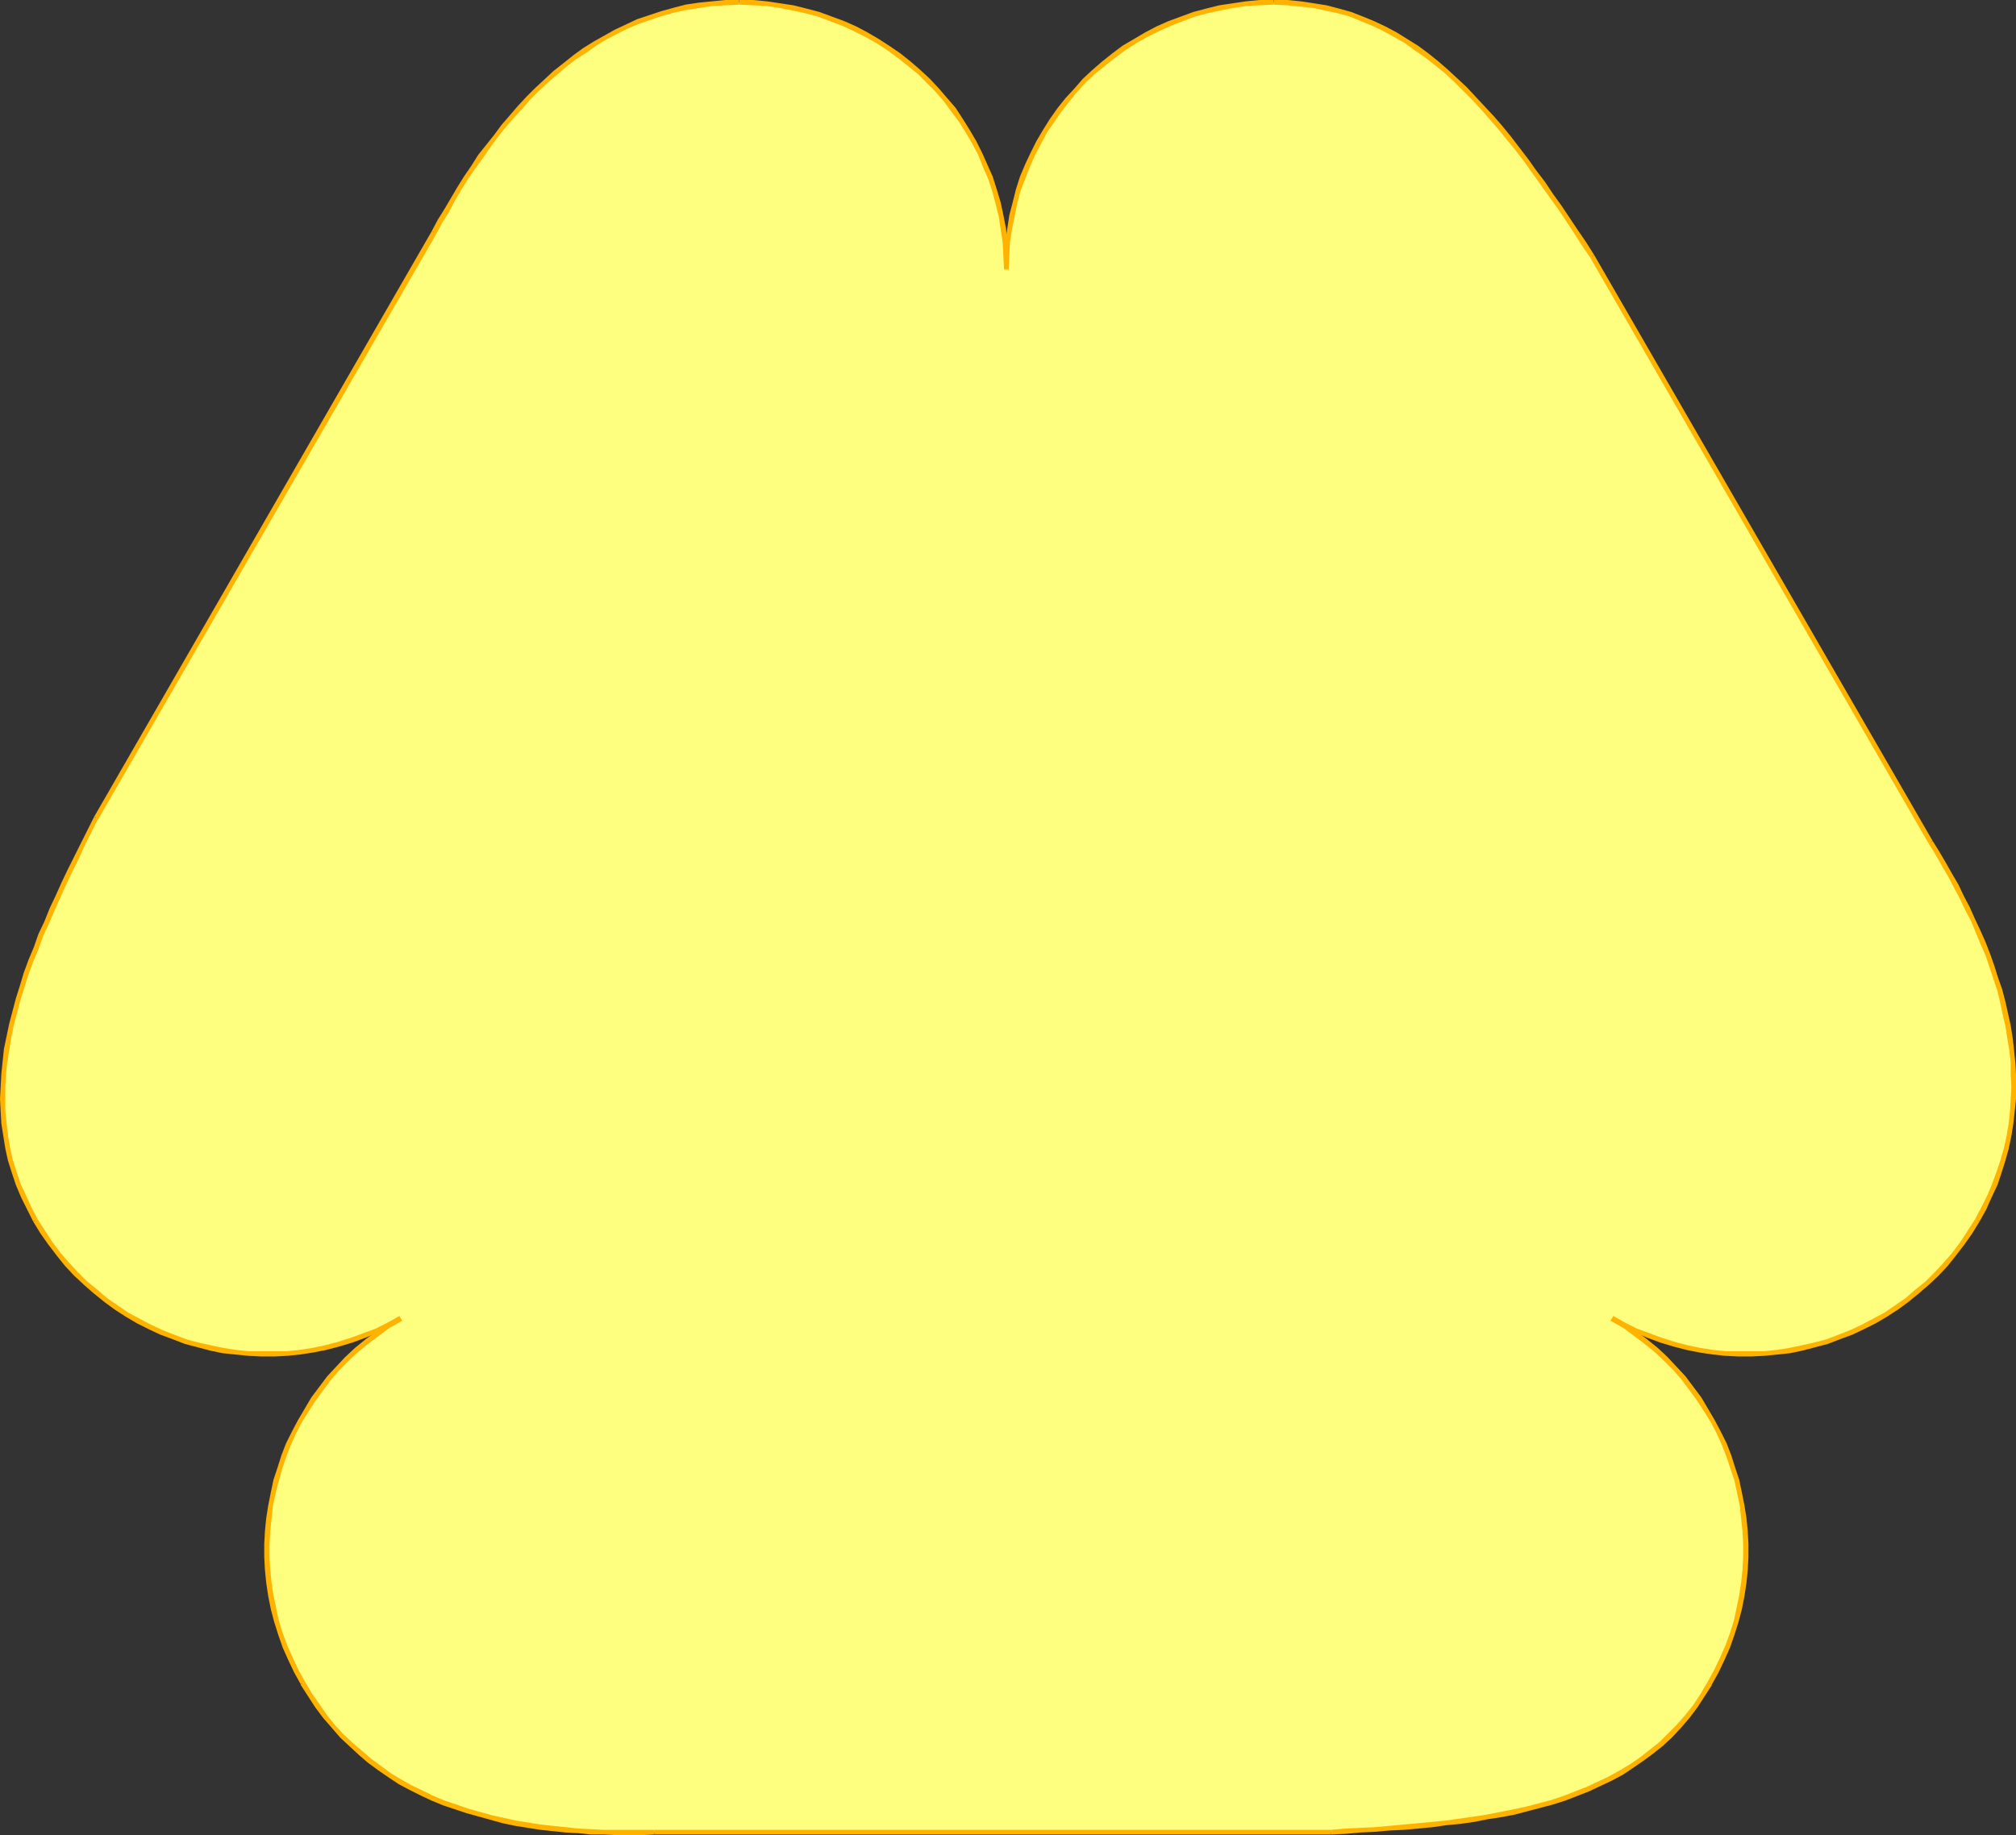 <?xml version="1.0" encoding="UTF-8" standalone="no"?>
<svg
   version="1.0"
   width="130.151mm"
   height="118.498mm"
   id="svg17"
   sodipodi:docname="Shape 398.wmf"
   xmlns:inkscape="http://www.inkscape.org/namespaces/inkscape"
   xmlns:sodipodi="http://sodipodi.sourceforge.net/DTD/sodipodi-0.dtd"
   xmlns="http://www.w3.org/2000/svg"
   xmlns:svg="http://www.w3.org/2000/svg">
  <rect width="100%" height="100%" fill="#333333" stroke="none"/>
  <sodipodi:namedview
     id="namedview17"
     pagecolor="#ffffff"
     bordercolor="#000000"
     borderopacity="0.25"
     inkscape:showpageshadow="2"
     inkscape:pageopacity="0.0"
     inkscape:pagecheckerboard="0"
     inkscape:deskcolor="#d1d1d1"
     inkscape:document-units="mm" />
  <defs
     id="defs1">
    <pattern
       id="WMFhbasepattern"
       patternUnits="userSpaceOnUse"
       width="6"
       height="6"
       x="0"
       y="0" />
  </defs>
  <path
     style="fill:#ffff7f;fill-opacity:1;fill-rule:evenodd;stroke:none"
     d="m 97.768,321.682 -2.909,1.616 -3.07,1.454 -2.909,1.293 -3.232,1.131 -3.07,0.969 -3.07,0.808 -3.07,0.485 -3.232,0.485 -3.232,0.323 -3.07,0.162 h -3.07 l -3.232,-0.162 -3.07,-0.162 -3.07,-0.485 -3.07,-0.646 -3.07,-0.808 -3.07,-0.808 -2.909,-0.969 -2.909,-1.131 -2.909,-1.454 -2.747,-1.293 -2.747,-1.616 -2.747,-1.777 -2.424,-1.777 -2.586,-2.1 -2.424,-2.1 -2.262,-2.262 -2.262,-2.262 -2.101,-2.585 -1.939,-2.585 -1.778,-2.747 -1.778,-2.908 -1.616,-2.908 -1.454,-2.908 -1.131,-2.908 -1.131,-2.908 -0.808,-3.07 -0.808,-2.908 -0.485,-2.908 -0.323,-3.07 -0.162,-2.908 -0.162,-3.07 v -3.07 l 0.162,-2.908 0.323,-3.07 0.485,-3.07 0.485,-3.07 0.808,-3.07 0.646,-3.07 0.97,-3.07 0.808,-3.07 1.131,-3.07 1.131,-3.07 1.131,-3.231 1.293,-3.07 1.293,-3.231 1.293,-3.07 1.454,-3.231 1.454,-3.07 1.616,-3.231 1.454,-3.231 1.616,-3.07 1.616,-3.231 1.616,-3.231 82.578,-142.988 1.454,-2.747 1.454,-2.585 1.616,-2.747 1.616,-2.747 1.616,-2.585 1.778,-2.585 1.778,-2.424 1.778,-2.585 1.778,-2.424 1.939,-2.424 1.939,-2.262 2.101,-2.424 2.101,-2.1 2.101,-2.262 2.101,-2.1 2.262,-1.939 2.424,-1.939 2.262,-1.777 2.424,-1.777 2.586,-1.616 2.586,-1.454 2.586,-1.454 2.586,-1.293 2.909,-1.131 2.747,-1.131 2.909,-0.969 2.909,-0.808 3.07,-0.646 3.07,-0.485 3.232,-0.323 3.232,-0.323 h 3.394 3.394 l 3.232,0.323 3.394,0.323 3.07,0.646 3.232,0.646 3.07,0.969 3.07,0.969 2.909,1.131 2.909,1.293 2.909,1.454 2.586,1.616 2.747,1.777 2.586,1.777 2.424,1.939 2.262,1.939 2.424,2.262 2.101,2.262 1.939,2.424 1.939,2.424 1.939,2.585 1.616,2.585 1.616,2.747 1.454,2.747 1.293,2.908 1.131,2.908 0.97,3.07 0.97,3.07 0.646,3.231 0.646,3.231 0.485,3.231 0.162,3.393 0.162,3.231 v 0 -3.393 l 0.323,-3.231 0.323,-3.231 0.646,-3.231 0.646,-3.231 0.97,-3.07 0.97,-3.07 1.131,-2.908 1.293,-2.908 1.454,-2.747 1.616,-2.747 1.616,-2.585 1.939,-2.585 1.939,-2.424 1.939,-2.424 2.262,-2.262 2.262,-2.262 2.262,-1.939 2.586,-1.939 2.424,-1.939 2.747,-1.616 2.747,-1.616 2.747,-1.454 2.909,-1.293 2.909,-1.131 3.07,-0.969 3.07,-0.969 3.232,-0.646 3.07,-0.646 3.394,-0.323 3.232,-0.323 h 3.394 3.394 l 3.232,0.323 3.07,0.323 3.07,0.646 3.07,0.808 2.909,0.808 2.909,0.969 2.747,1.293 2.747,1.293 2.586,1.293 2.586,1.616 2.586,1.616 2.424,1.939 2.424,1.777 2.262,2.1 2.424,2.1 2.262,2.1 2.262,2.262 2.101,2.424 2.262,2.424 2.101,2.585 2.101,2.585 2.101,2.585 2.101,2.747 1.939,2.747 2.101,2.747 1.939,2.908 2.101,2.908 1.939,2.908 1.939,2.908 2.101,3.07 1.939,3.07 82.578,142.988 1.616,2.585 1.616,2.585 1.454,2.747 1.454,2.747 1.454,2.747 1.454,2.747 1.293,2.747 1.293,2.908 1.131,2.747 1.131,2.908 1.131,2.908 0.97,2.908 0.808,2.908 0.808,2.908 0.646,2.908 0.646,2.908 0.485,2.908 0.485,2.908 0.162,3.07 0.162,2.908 v 3.07 2.908 l -0.162,3.07 -0.485,2.908 -0.485,2.908 -0.646,3.07 -0.808,2.908 -0.808,2.908 -1.131,3.07 -1.293,2.908 -1.454,2.908 -1.616,2.908 -1.616,2.908 -1.939,2.747 -1.939,2.585 -2.101,2.585 -2.262,2.262 -2.262,2.262 -2.424,2.1 -2.586,2.1 -2.424,1.777 -2.747,1.777 -2.747,1.616 -2.747,1.293 -2.909,1.454 -2.909,1.131 -2.909,0.969 -3.07,0.808 -3.07,0.808 -3.07,0.646 -3.07,0.485 -3.07,0.162 -3.232,0.162 h -3.07 l -3.07,-0.162 -3.232,-0.323 -3.232,-0.485 -3.07,-0.485 -3.07,-0.808 -3.07,-0.969 -3.232,-1.131 -2.909,-1.293 -3.07,-1.454 -2.909,-1.616 2.909,1.777 2.747,1.939 2.586,1.939 2.424,2.1 2.424,2.262 2.262,2.262 2.101,2.424 1.939,2.424 1.939,2.585 1.616,2.747 1.616,2.585 1.454,2.908 1.293,2.908 1.131,2.908 1.131,2.908 0.808,2.908 0.808,3.07 0.485,3.07 0.485,3.07 0.323,3.231 0.162,3.07 v 3.231 l -0.162,3.07 -0.323,3.231 -0.485,3.07 -0.646,3.231 -0.808,3.07 -0.97,3.07 -1.131,3.07 -1.131,3.07 -1.454,3.07 -1.616,2.908 -1.778,2.747 -1.778,2.747 -1.939,2.424 -2.101,2.424 -2.101,2.262 -2.262,2.1 -2.262,1.939 -2.424,1.777 -2.586,1.777 -2.424,1.454 -2.747,1.616 -2.747,1.293 -2.747,1.293 -2.747,1.131 -2.909,0.969 -3.07,0.969 -3.07,0.808 -3.07,0.969 -3.07,0.646 -3.232,0.646 -3.232,0.485 -3.394,0.646 -3.232,0.485 -3.394,0.323 -3.555,0.485 -3.394,0.323 -3.394,0.323 -3.555,0.323 -3.555,0.162 -3.555,0.323 -3.555,0.162 -3.555,0.323 h -165.155 -3.07 -3.07 -3.07 -3.232 l -3.07,-0.162 -3.07,-0.162 -3.07,-0.323 -3.07,-0.323 -3.07,-0.323 -3.07,-0.485 -2.909,-0.485 -3.07,-0.646 -2.909,-0.646 -2.909,-0.808 -2.909,-0.808 -2.909,-0.969 -2.747,-1.131 -2.747,-1.131 -2.747,-1.131 -2.586,-1.454 -2.747,-1.454 -2.424,-1.454 -2.424,-1.777 -2.424,-1.777 -2.424,-1.939 -2.262,-1.939 -2.101,-2.262 -2.101,-2.262 -2.101,-2.424 -1.939,-2.585 -1.778,-2.747 -1.778,-2.747 -1.616,-2.908 -1.454,-3.07 -1.131,-3.07 -1.131,-3.07 -0.97,-3.07 -0.808,-3.07 -0.646,-3.231 -0.485,-3.07 -0.323,-3.231 -0.162,-3.07 v -3.231 l 0.162,-3.07 0.323,-3.231 0.485,-3.07 0.485,-3.07 0.808,-3.07 0.808,-2.908 1.131,-2.908 1.131,-2.908 1.293,-2.908 1.454,-2.908 1.616,-2.585 1.616,-2.747 1.939,-2.585 1.939,-2.424 2.101,-2.424 2.262,-2.262 2.424,-2.262 2.424,-2.1 2.586,-1.939 2.747,-1.939 z"
     id="path1" />
  <path
     style="fill:#ffb200;fill-opacity:1;fill-rule:evenodd;stroke:none"
     d="m 8.08,298.093 v 0 l 1.778,2.908 1.939,2.747 2.101,2.747 1.939,2.424 2.262,2.424 2.424,2.262 2.424,2.1 2.586,2.1 2.424,1.777 2.747,1.777 2.747,1.616 2.909,1.454 2.747,1.293 3.07,1.131 2.909,1.131 3.07,0.808 3.07,0.808 3.07,0.646 3.07,0.323 3.232,0.323 3.232,0.162 h 3.07 l 3.232,-0.162 3.07,-0.323 3.232,-0.485 3.232,-0.646 3.07,-0.808 3.232,-0.969 3.07,-1.131 3.07,-1.293 3.07,-1.293 2.909,-1.616 -0.646,-1.131 -2.909,1.616 -2.909,1.454 -3.07,1.131 -3.07,1.131 -3.07,0.969 -3.07,0.808 -3.07,0.646 -3.07,0.485 -3.232,0.323 h -3.07 -3.07 -3.232 l -3.07,-0.323 -3.07,-0.485 -3.07,-0.646 -2.909,-0.646 -3.07,-0.808 -2.909,-1.131 -2.909,-1.131 -2.747,-1.293 -2.747,-1.454 -2.747,-1.454 -2.586,-1.777 -2.586,-1.777 -2.424,-2.1 -2.424,-1.939 -2.262,-2.262 -2.262,-2.424 -2.101,-2.424 -1.939,-2.585 -1.778,-2.747 -1.778,-2.747 v 0 z"
     id="path2" />
  <path
     style="fill:#ffb200;fill-opacity:1;fill-rule:evenodd;stroke:none"
     d="m 22.947,199.375 v 0 l -1.616,3.231 -1.616,3.231 -1.616,3.231 -1.616,3.231 -1.454,3.07 -1.454,3.231 -1.454,3.07 -1.293,3.231 -1.454,3.07 -1.131,3.231 -1.293,3.07 -1.131,3.07 -0.97,3.231 -0.97,3.07 -0.808,3.07 -0.808,3.07 -0.646,3.07 -0.646,3.07 -0.323,3.07 -0.323,3.07 -0.162,3.07 L 0,268.203 l 0.162,3.07 0.162,2.908 0.485,3.07 0.485,3.07 0.646,2.908 0.97,3.07 0.97,2.908 1.293,3.07 1.454,2.908 1.454,2.908 1.131,-0.485 -1.616,-3.07 -1.293,-2.908 -1.293,-2.747 -0.97,-2.908 -0.97,-3.07 -0.646,-2.908 -0.485,-2.908 -0.323,-2.908 -0.323,-3.07 v -2.908 -3.07 l 0.162,-2.908 0.323,-3.07 0.485,-2.908 0.485,-3.07 0.646,-3.07 0.808,-3.07 0.808,-3.07 0.97,-3.07 0.97,-3.07 1.131,-3.07 1.293,-3.07 1.131,-3.231 1.454,-3.07 1.293,-3.07 1.454,-3.231 1.454,-3.231 1.454,-3.07 1.616,-3.231 1.454,-3.231 1.616,-3.231 1.616,-3.231 v 0.162 l -0.97,-0.646 v 0 z"
     id="path3" />
  <path
     style="fill:#ffb200;fill-opacity:1;fill-rule:evenodd;stroke:none"
     d="m 105.363,56.387 v 0 l -82.416,142.988 0.97,0.646 82.578,-142.988 v 0 0 0 0 z"
     id="path4" />
  <path
     style="fill:#ffb200;fill-opacity:1;fill-rule:evenodd;stroke:none"
     d="m 180.345,0 v 0 h -3.394 l -3.232,0.323 -3.232,0.323 -3.232,0.485 -3.07,0.808 -2.909,0.808 -2.909,0.969 -2.909,0.969 -2.747,1.293 -2.747,1.293 -2.586,1.454 -2.586,1.454 -2.586,1.616 -2.424,1.777 -2.424,1.939 -2.262,1.777 -2.262,2.1 -2.262,2.1 -2.101,2.1 -2.101,2.262 -1.939,2.262 -2.101,2.424 -1.778,2.424 -1.939,2.424 -1.939,2.424 -1.616,2.585 -1.778,2.585 -1.616,2.585 -1.616,2.747 -1.616,2.747 -1.616,2.585 -1.454,2.747 1.131,0.646 1.454,-2.747 1.616,-2.585 1.454,-2.747 1.616,-2.747 1.616,-2.585 1.778,-2.585 1.778,-2.424 1.778,-2.585 1.778,-2.424 1.939,-2.424 1.939,-2.262 2.101,-2.262 1.939,-2.262 2.101,-2.1 2.262,-2.1 2.262,-1.939 2.262,-1.939 2.262,-1.777 2.586,-1.616 2.424,-1.777 2.424,-1.454 2.747,-1.454 2.586,-1.293 2.747,-1.131 2.747,-0.969 2.909,-0.969 2.909,-0.808 3.07,-0.646 3.07,-0.485 3.232,-0.485 3.232,-0.162 3.232,-0.162 v 0 z"
     id="path5" />
  <path
     style="fill:#ffb200;fill-opacity:1;fill-rule:evenodd;stroke:none"
     d="m 244.985,65.758 h 1.131 V 62.365 l -0.323,-3.231 -0.323,-3.393 -0.646,-3.231 -0.646,-3.07 -0.97,-3.231 -0.97,-3.07 -1.293,-2.908 -1.293,-2.908 -1.454,-2.908 -1.616,-2.747 -1.616,-2.585 -1.778,-2.747 -2.101,-2.424 -1.939,-2.262 -2.262,-2.424 -2.262,-2.1 -2.424,-2.1 -2.424,-1.939 -2.586,-1.777 -2.747,-1.777 -2.747,-1.616 -2.747,-1.454 -2.909,-1.293 -3.07,-1.131 -3.07,-1.131 -3.07,-0.808 -3.232,-0.808 -3.232,-0.485 -3.232,-0.485 L 183.739,0 h -3.394 v 1.131 l 3.394,0.162 3.232,0.162 3.232,0.485 3.232,0.646 3.07,0.646 3.07,0.808 2.909,1.131 3.07,1.131 2.747,1.293 2.909,1.454 2.586,1.454 2.747,1.777 2.424,1.777 2.424,1.939 2.424,1.939 2.262,2.262 2.101,2.1 2.101,2.424 1.778,2.424 1.939,2.585 1.616,2.585 1.616,2.747 1.454,2.747 1.131,2.908 1.293,2.908 0.97,2.908 0.808,3.07 0.808,3.231 0.485,3.231 0.485,3.231 0.162,3.231 0.162,3.231 h 1.131 z"
     id="path6" />
  <path
     style="fill:#ffb200;fill-opacity:1;fill-rule:evenodd;stroke:none"
     d="m 244.985,65.758 v 0 0 h 1.131 v 0 0 z"
     id="path7" />
  <path
     style="fill:#ffb200;fill-opacity:1;fill-rule:evenodd;stroke:none"
     d="m 310.756,0 v 0 h -3.394 l -3.394,0.323 -3.232,0.485 -3.232,0.485 -3.232,0.808 -3.07,0.808 -3.07,1.131 -3.07,1.131 -2.909,1.293 -2.747,1.454 -2.747,1.616 -2.747,1.616 -2.586,1.939 -2.424,1.939 -2.424,2.1 -2.262,2.1 -2.101,2.424 -2.101,2.262 -1.939,2.424 -1.939,2.747 -1.616,2.585 -1.616,2.747 -1.454,2.908 -1.293,2.747 -1.293,3.07 -0.97,3.07 -0.808,3.231 -0.808,3.07 -0.485,3.231 -0.485,3.231 -0.323,3.393 v 3.393 h 1.131 l 0.162,-3.231 0.162,-3.393 0.485,-3.231 0.646,-3.07 0.646,-3.231 0.808,-3.07 1.131,-2.908 1.131,-2.908 1.293,-2.908 1.454,-2.747 1.454,-2.747 1.778,-2.585 1.778,-2.585 1.939,-2.424 1.939,-2.424 2.101,-2.262 2.262,-2.1 2.424,-1.939 2.424,-1.939 2.424,-1.777 2.747,-1.777 2.586,-1.454 2.909,-1.454 2.909,-1.293 2.909,-1.131 2.909,-1.131 3.07,-0.808 3.07,-0.646 3.232,-0.646 3.232,-0.485 3.232,-0.162 3.394,-0.162 v 0 z"
     id="path8" />
  <path
     style="fill:#ffb200;fill-opacity:1;fill-rule:evenodd;stroke:none"
     d="m 388.971,62.204 v 0 l -1.939,-3.07 -2.101,-3.07 -1.939,-2.908 -1.939,-2.908 -2.101,-2.908 -1.939,-2.908 -2.101,-2.747 -1.939,-2.747 -2.101,-2.747 -2.101,-2.747 -2.101,-2.585 -2.101,-2.424 -2.262,-2.424 -2.262,-2.424 -2.101,-2.262 -2.424,-2.262 -2.262,-2.1 -2.424,-2.1 -2.424,-1.939 -2.424,-1.777 -2.586,-1.616 -2.586,-1.616 -2.747,-1.454 -2.747,-1.293 -2.747,-1.131 -2.909,-1.131 -2.909,-0.808 -3.07,-0.808 -3.07,-0.485 -3.232,-0.485 L 314.15,0 h -3.394 v 1.131 l 3.232,0.162 3.232,0.323 3.232,0.323 2.909,0.646 3.07,0.646 2.909,0.808 2.747,1.131 2.747,1.131 2.747,1.293 2.586,1.454 2.586,1.454 2.424,1.777 2.586,1.777 2.262,1.777 2.424,1.939 2.262,2.1 2.262,2.262 2.262,2.262 2.101,2.262 2.262,2.585 2.101,2.424 2.101,2.585 2.101,2.585 2.101,2.747 1.939,2.747 2.101,2.908 1.939,2.747 2.101,2.908 1.939,2.908 1.939,2.908 1.939,3.07 2.101,3.07 v 0 l 0.97,-0.646 v 0 z"
     id="path9" />
  <path
     style="fill:#ffb200;fill-opacity:1;fill-rule:evenodd;stroke:none"
     d="m 471.548,205.191 v 0 l -82.578,-142.988 -0.97,0.646 82.578,142.988 v 0 0 0 0 z"
     id="path10" />
  <path
     style="fill:#ffb200;fill-opacity:1;fill-rule:evenodd;stroke:none"
     d="m 483.022,298.093 v 0 l 1.616,-2.908 1.293,-2.908 1.454,-3.07 0.97,-2.908 0.97,-3.07 0.808,-2.908 0.646,-3.07 0.485,-3.07 0.323,-2.908 0.323,-3.07 v -2.908 -3.07 l -0.162,-2.908 -0.323,-3.07 -0.323,-2.908 -0.485,-3.07 -0.646,-2.908 -0.646,-2.908 -0.808,-3.07 -0.97,-2.747 -0.97,-3.07 -0.97,-2.747 -1.131,-2.908 -1.293,-2.908 -1.293,-2.747 -1.293,-2.908 -1.454,-2.747 -1.293,-2.747 -1.616,-2.747 -1.454,-2.585 -1.616,-2.747 -1.616,-2.585 -0.97,0.646 1.616,2.585 1.454,2.585 1.616,2.747 1.454,2.747 1.454,2.747 1.293,2.747 1.454,2.747 1.131,2.747 1.131,2.747 1.293,2.908 0.97,2.908 0.97,2.908 0.97,2.908 0.646,2.747 0.646,3.07 0.646,2.747 0.485,3.07 0.485,2.908 0.323,2.908 v 2.908 l 0.162,3.07 -0.162,2.908 -0.162,2.908 -0.323,3.07 -0.485,2.908 -0.646,2.908 -0.808,2.908 -0.97,2.908 -1.131,3.07 -1.131,2.747 -1.454,2.908 -1.616,3.07 v 0 z"
     id="path11" />
  <path
     style="fill:#ffb200;fill-opacity:1;fill-rule:evenodd;stroke:none"
     d="m 393.657,321.197 -0.646,1.131 2.909,1.616 3.07,1.293 3.07,1.293 3.07,1.131 3.232,0.969 3.07,0.808 3.232,0.646 3.232,0.485 3.07,0.323 3.232,0.162 h 3.07 l 3.232,-0.162 3.232,-0.323 3.07,-0.323 3.07,-0.646 3.07,-0.808 3.07,-0.808 2.909,-1.131 3.07,-1.131 2.747,-1.293 2.909,-1.454 2.747,-1.616 2.747,-1.777 2.424,-1.777 2.586,-2.1 2.424,-2.1 2.424,-2.262 2.262,-2.424 1.939,-2.424 2.101,-2.747 1.939,-2.747 1.778,-2.908 -1.131,-0.485 -1.778,2.747 -1.778,2.747 -1.939,2.585 -2.101,2.424 -2.262,2.424 -2.262,2.262 -2.424,1.939 -2.424,2.1 -2.586,1.777 -2.586,1.777 -2.747,1.454 -2.747,1.454 -2.747,1.293 -2.909,1.131 -2.909,1.131 -3.07,0.808 -2.909,0.646 -3.07,0.646 -3.07,0.485 -3.07,0.323 h -3.232 -3.07 -3.07 l -3.232,-0.323 -3.07,-0.485 -3.07,-0.646 -3.07,-0.808 -3.07,-0.969 -3.07,-1.131 -3.07,-1.131 -2.909,-1.454 -2.909,-1.616 -0.646,1.131 z"
     id="path12" />
  <path
     style="fill:#ffb200;fill-opacity:1;fill-rule:evenodd;stroke:none"
     d="m 417.736,411.191 v -0.162 l 1.616,-2.908 1.454,-3.07 1.293,-2.908 1.131,-3.231 0.97,-3.07 0.808,-3.07 0.646,-3.231 0.485,-3.231 0.323,-3.231 0.162,-3.07 v -3.231 l -0.162,-3.07 -0.323,-3.231 -0.485,-3.07 -0.646,-3.231 -0.646,-3.07 -0.97,-2.908 -0.97,-3.07 -1.131,-2.908 -1.454,-2.908 -1.454,-2.747 -1.616,-2.747 -1.616,-2.747 -1.939,-2.585 -1.939,-2.585 -2.101,-2.262 -2.262,-2.424 -2.424,-2.262 -2.586,-2.1 -2.586,-1.939 -2.747,-1.939 -2.909,-1.777 -0.646,1.131 2.909,1.616 2.586,1.939 2.586,1.939 2.586,2.1 2.262,2.1 2.262,2.262 2.101,2.424 1.939,2.585 1.778,2.424 1.778,2.747 1.616,2.585 1.454,2.747 1.293,2.908 1.131,2.908 0.97,2.908 0.97,2.908 0.646,3.07 0.646,3.07 0.323,3.07 0.323,3.07 0.162,3.07 v 3.231 l -0.162,3.07 -0.323,3.07 -0.485,3.231 -0.646,3.07 -0.646,3.07 -0.97,3.07 -1.131,3.07 -1.293,2.908 -1.454,3.07 -1.616,2.908 v 0 z"
     id="path13" />
  <path
     style="fill:#ffb200;fill-opacity:1;fill-rule:evenodd;stroke:none"
     d="m 324.816,447.705 v 0 l 3.555,-0.162 3.555,-0.323 3.555,-0.162 3.555,-0.323 3.555,-0.162 3.555,-0.323 3.394,-0.323 3.394,-0.485 3.394,-0.323 3.394,-0.485 3.232,-0.646 3.232,-0.485 3.394,-0.646 3.07,-0.808 3.07,-0.808 3.07,-0.808 3.07,-0.969 2.909,-1.131 2.909,-1.131 2.747,-1.293 2.747,-1.293 2.747,-1.454 2.424,-1.616 2.586,-1.777 2.424,-1.777 2.424,-1.939 2.262,-2.1 2.101,-2.262 2.101,-2.424 1.939,-2.585 1.778,-2.747 1.778,-2.747 -1.131,-0.646 -1.616,2.747 -1.778,2.747 -1.939,2.424 -2.101,2.424 -2.101,2.1 -2.101,2.1 -2.424,1.939 -2.262,1.777 -2.586,1.777 -2.424,1.454 -2.586,1.454 -2.747,1.293 -2.747,1.293 -2.909,1.131 -2.909,1.131 -2.909,0.969 -3.07,0.808 -3.07,0.808 -3.07,0.646 -3.232,0.646 -3.232,0.646 -3.232,0.485 -3.394,0.485 -3.394,0.485 -3.394,0.323 -3.394,0.323 -3.555,0.323 -3.394,0.323 -3.555,0.323 -3.555,0.162 -3.555,0.162 -3.717,0.323 h 0.162 v 1.131 0 z"
     id="path14" />
  <path
     style="fill:#ffb200;fill-opacity:1;fill-rule:evenodd;stroke:none"
     d="m 159.661,447.705 v 0 h 165.155 v -1.131 H 159.661 v 0 0 0 0 z"
     id="path15" />
  <path
     style="fill:#ffb200;fill-opacity:1;fill-rule:evenodd;stroke:none"
     d="m 73.366,411.029 v 0.162 l 1.778,2.747 1.778,2.747 1.939,2.585 2.101,2.424 2.101,2.424 2.262,2.1 2.262,2.1 2.262,1.939 2.424,1.777 2.586,1.777 2.424,1.616 2.747,1.454 2.586,1.293 2.747,1.293 2.747,1.131 2.909,0.969 2.909,0.969 2.909,0.808 2.909,0.808 2.909,0.808 3.07,0.646 3.07,0.485 3.07,0.485 3.07,0.323 3.07,0.323 3.07,0.162 3.07,0.323 h 3.07 l 3.232,0.162 h 3.07 3.07 l 3.07,-0.162 v -1.131 h -3.07 -3.07 -3.07 -3.232 l -2.909,-0.162 -3.232,-0.162 -3.07,-0.323 -3.07,-0.323 -2.909,-0.323 -3.07,-0.485 -3.07,-0.485 -2.909,-0.646 -2.909,-0.646 -2.909,-0.808 -2.909,-0.808 -2.747,-0.969 -2.909,-0.969 -2.747,-1.131 -2.586,-1.293 -2.747,-1.293 -2.586,-1.454 -2.424,-1.454 -2.424,-1.777 -2.424,-1.777 -2.262,-1.939 -2.262,-1.939 -2.262,-2.1 -2.101,-2.262 -1.939,-2.424 -1.778,-2.585 -1.939,-2.747 -1.616,-2.747 v 0 z"
     id="path16" />
  <path
     style="fill:#ffb200;fill-opacity:1;fill-rule:evenodd;stroke:none"
     d="m 98.091,322.328 -0.646,-1.131 -2.909,1.777 -2.747,1.939 -2.586,1.939 -2.586,2.1 -2.424,2.262 -2.262,2.424 -2.101,2.262 -1.939,2.585 -1.939,2.585 -1.616,2.747 -1.616,2.747 -1.454,2.747 -1.454,2.908 -1.131,2.908 -0.97,3.07 -0.97,2.908 -0.646,3.07 -0.646,3.231 -0.485,3.07 -0.323,3.231 -0.162,3.07 v 3.231 l 0.162,3.07 0.323,3.231 0.485,3.231 0.646,3.231 0.808,3.07 0.97,3.07 1.131,3.231 1.293,2.908 1.454,3.07 1.616,2.908 1.131,-0.485 -1.616,-2.908 -1.454,-3.07 -1.293,-2.908 -1.131,-3.07 -0.97,-3.07 -0.646,-3.07 -0.646,-3.07 -0.485,-3.231 -0.323,-3.07 -0.162,-3.07 v -3.231 l 0.162,-3.07 0.323,-3.07 0.323,-3.07 0.646,-3.07 0.808,-3.07 0.808,-2.908 0.97,-2.908 1.131,-2.908 1.293,-2.908 1.454,-2.747 1.616,-2.585 1.778,-2.747 1.778,-2.424 1.939,-2.585 2.101,-2.424 2.262,-2.262 2.262,-2.1 2.586,-2.1 2.586,-1.939 2.586,-1.939 2.909,-1.616 -0.646,-1.131 z"
     id="path17" />
</svg>
